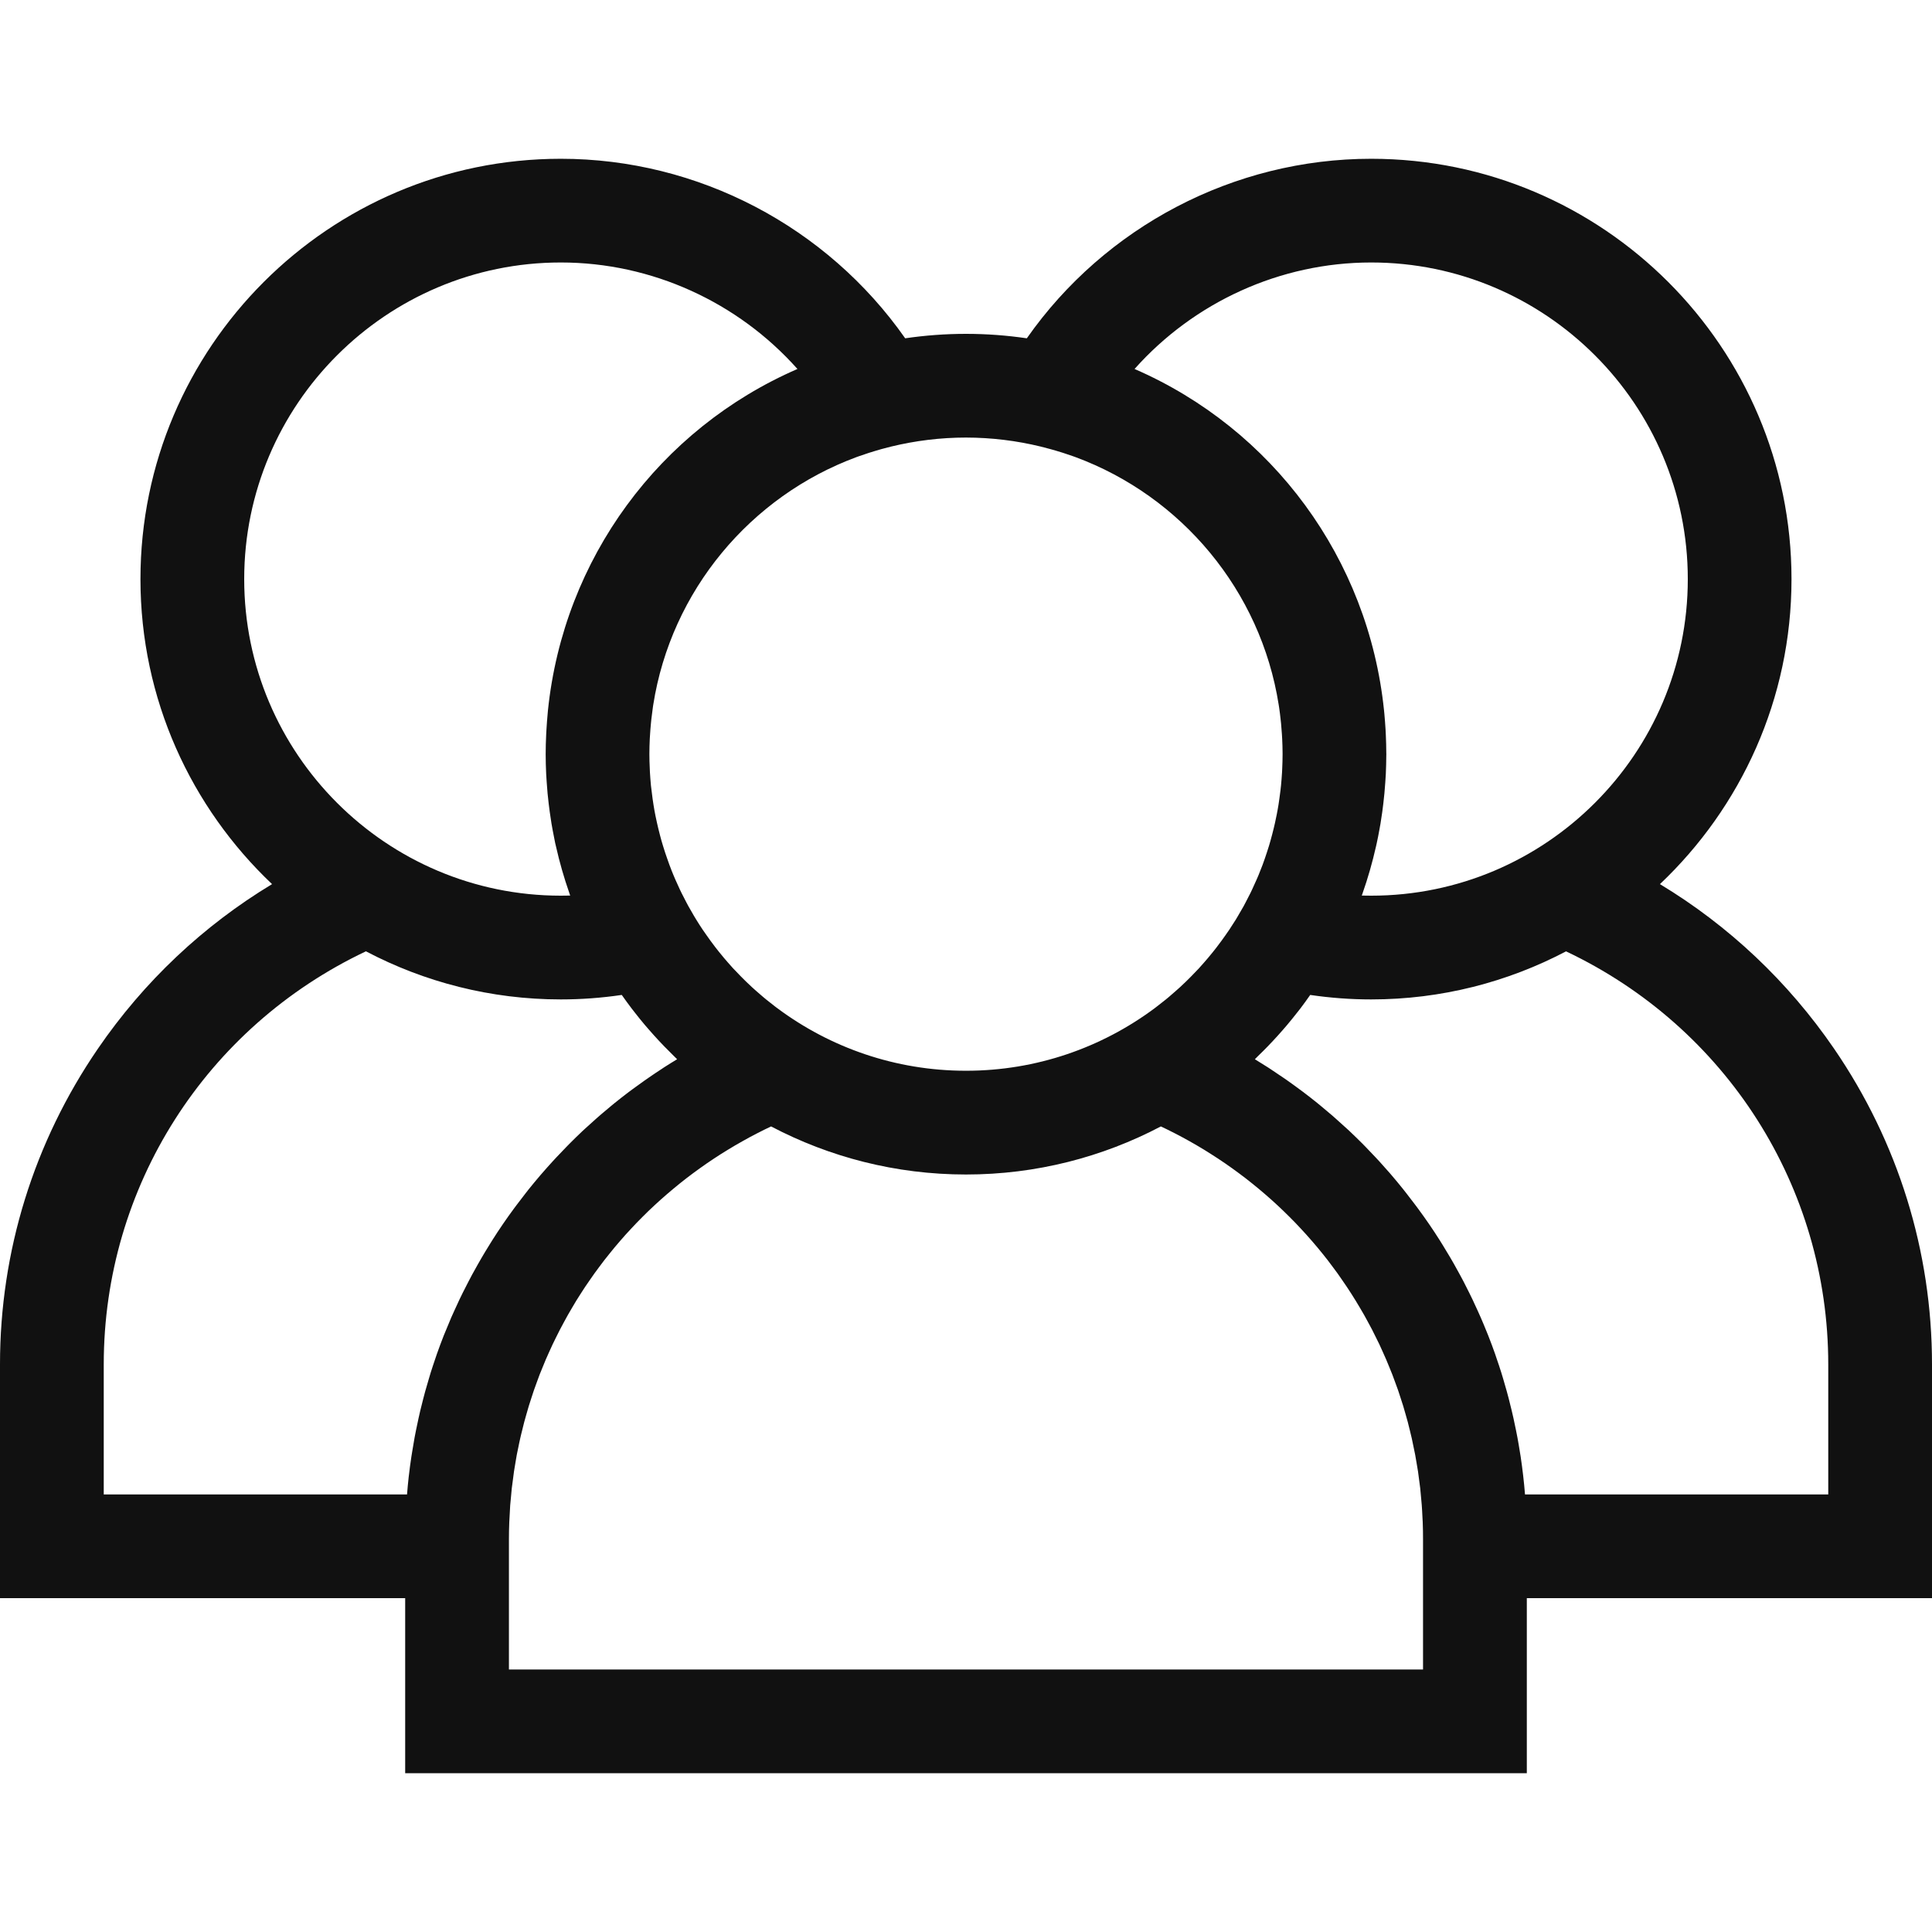 <svg width="50" height="50" viewBox="0 0 50 50" fill="none" xmlns="http://www.w3.org/2000/svg">
<path d="M50 35.31C50 32.384 49.124 29.559 47.466 27.14C46.273 25.4 44.738 23.955 42.959 22.881C45.054 20.897 46.364 18.093 46.364 14.987C46.364 8.989 41.484 4.109 35.486 4.109C31.93 4.109 28.598 5.868 26.574 8.755C26.06 8.68 25.535 8.64 25 8.64C24.465 8.64 23.94 8.68 23.426 8.755C21.402 5.868 18.07 4.109 14.514 4.109C8.515 4.109 3.635 8.989 3.635 14.987C3.635 18.093 4.946 20.897 7.041 22.881C5.262 23.955 3.726 25.4 2.534 27.14C0.876 29.559 0 32.384 0 35.31V41.36H10.486V45.891H39.514V41.36H50V35.31H50ZM35.486 6.793C40.004 6.793 43.68 10.469 43.68 14.987C43.68 19.505 40.004 23.18 35.486 23.18C35.406 23.18 35.325 23.179 35.243 23.177C35.25 23.159 35.255 23.142 35.261 23.125C35.401 22.728 35.517 22.321 35.611 21.905C35.617 21.875 35.625 21.846 35.631 21.816C35.656 21.704 35.677 21.591 35.698 21.477C35.708 21.424 35.718 21.37 35.727 21.316C35.743 21.215 35.759 21.113 35.773 21.011C35.783 20.94 35.792 20.869 35.8 20.798C35.811 20.708 35.821 20.617 35.829 20.526C35.838 20.434 35.844 20.341 35.851 20.248C35.855 20.174 35.861 20.102 35.865 20.028C35.872 19.87 35.876 19.712 35.877 19.553C35.877 19.541 35.878 19.53 35.878 19.518C35.878 19.512 35.877 19.506 35.877 19.499C35.877 19.337 35.872 19.177 35.865 19.016C35.863 18.97 35.86 18.923 35.858 18.877C35.85 18.741 35.839 18.605 35.827 18.47C35.824 18.44 35.821 18.409 35.818 18.379C35.412 14.458 32.935 11.102 29.362 9.549C30.902 7.82 33.129 6.793 35.486 6.793ZM22.165 11.83C22.191 11.821 22.218 11.812 22.244 11.802C22.325 11.773 22.407 11.745 22.49 11.719C22.553 11.699 22.616 11.68 22.679 11.661C22.725 11.647 22.771 11.634 22.817 11.621C22.9 11.599 22.983 11.577 23.067 11.556C23.687 11.406 24.334 11.324 25 11.324C25.666 11.325 26.313 11.406 26.933 11.557C27.017 11.577 27.099 11.599 27.181 11.622C27.228 11.635 27.275 11.648 27.322 11.662C27.384 11.68 27.447 11.699 27.509 11.719C27.592 11.746 27.675 11.774 27.758 11.803C27.783 11.812 27.808 11.821 27.834 11.83C30.574 12.844 32.628 15.282 33.093 18.242C33.097 18.265 33.1 18.289 33.104 18.313C33.119 18.413 33.131 18.514 33.142 18.616C33.147 18.653 33.151 18.69 33.154 18.727C33.163 18.82 33.17 18.913 33.176 19.006C33.178 19.047 33.181 19.086 33.183 19.127C33.189 19.246 33.192 19.366 33.193 19.486C33.193 19.497 33.193 19.507 33.193 19.518C33.193 19.523 33.193 19.527 33.193 19.532C33.193 19.649 33.189 19.765 33.184 19.881C33.182 19.917 33.181 19.953 33.179 19.99C33.172 20.101 33.164 20.212 33.153 20.323C33.149 20.366 33.144 20.408 33.139 20.451C33.13 20.522 33.121 20.593 33.111 20.664C33.104 20.719 33.096 20.775 33.087 20.829C33.074 20.913 33.058 20.996 33.042 21.079C33.028 21.153 33.012 21.226 32.996 21.299C32.986 21.344 32.976 21.388 32.965 21.432C32.939 21.541 32.91 21.649 32.88 21.757C32.867 21.799 32.856 21.843 32.843 21.885C32.825 21.947 32.804 22.008 32.784 22.069C32.768 22.118 32.752 22.167 32.735 22.215C32.715 22.27 32.696 22.326 32.676 22.381C32.641 22.474 32.605 22.566 32.567 22.657C32.55 22.698 32.532 22.738 32.514 22.779C32.481 22.855 32.447 22.931 32.411 23.006C32.407 23.015 32.403 23.024 32.399 23.032C32.386 23.059 32.374 23.086 32.361 23.112C32.321 23.193 32.28 23.273 32.237 23.353C32.221 23.384 32.205 23.415 32.188 23.446C32.187 23.448 32.186 23.45 32.185 23.452C32.138 23.536 32.09 23.619 32.04 23.702C32.021 23.735 32.002 23.768 31.982 23.8C31.928 23.887 31.873 23.973 31.816 24.058C31.78 24.111 31.744 24.163 31.707 24.215C31.676 24.259 31.645 24.303 31.613 24.346C31.572 24.402 31.53 24.458 31.488 24.513C31.459 24.55 31.429 24.588 31.4 24.625C31.355 24.681 31.309 24.737 31.263 24.792C31.234 24.826 31.204 24.86 31.175 24.894C31.126 24.949 31.078 25.005 31.029 25.059C30.999 25.091 30.968 25.122 30.938 25.154C30.858 25.239 30.775 25.322 30.691 25.404C30.64 25.452 30.591 25.501 30.539 25.548C30.504 25.581 30.468 25.612 30.431 25.644C30.373 25.697 30.314 25.748 30.253 25.799C30.223 25.824 30.192 25.85 30.161 25.875C30.088 25.934 30.014 25.992 29.939 26.049C29.919 26.065 29.898 26.081 29.878 26.096C28.514 27.11 26.826 27.711 25 27.711C23.174 27.711 21.485 27.11 20.121 26.095C20.101 26.08 20.081 26.065 20.061 26.05C19.986 25.993 19.912 25.934 19.839 25.875C19.808 25.849 19.777 25.824 19.747 25.799C19.686 25.748 19.627 25.696 19.568 25.644C19.532 25.612 19.496 25.581 19.461 25.548C19.409 25.501 19.359 25.452 19.309 25.404C19.224 25.322 19.142 25.238 19.061 25.152C19.031 25.121 19 25.091 18.971 25.059C18.922 25.005 18.873 24.949 18.825 24.894C18.796 24.86 18.766 24.826 18.737 24.792C18.691 24.737 18.645 24.681 18.6 24.625C18.571 24.588 18.541 24.55 18.512 24.513C18.47 24.458 18.428 24.402 18.387 24.346C18.355 24.303 18.324 24.259 18.293 24.214C18.256 24.163 18.219 24.111 18.184 24.058C18.127 23.973 18.072 23.887 18.018 23.799C17.998 23.767 17.979 23.735 17.96 23.703C17.91 23.619 17.861 23.534 17.814 23.449C17.796 23.417 17.78 23.385 17.763 23.353C17.72 23.273 17.679 23.193 17.639 23.112C17.625 23.083 17.611 23.054 17.597 23.025C17.595 23.02 17.593 23.016 17.591 23.012C17.554 22.933 17.518 22.854 17.483 22.774C17.467 22.736 17.45 22.698 17.434 22.66C17.395 22.567 17.358 22.473 17.323 22.378C17.303 22.326 17.286 22.274 17.268 22.223C17.249 22.17 17.231 22.116 17.213 22.063C17.195 22.005 17.175 21.947 17.158 21.889C17.131 21.801 17.106 21.714 17.083 21.625C17.066 21.564 17.051 21.501 17.036 21.439C17.024 21.39 17.013 21.341 17.002 21.292C16.989 21.231 16.975 21.171 16.963 21.11C16.944 21.016 16.927 20.921 16.912 20.825C16.904 20.774 16.896 20.722 16.889 20.671C16.878 20.594 16.868 20.517 16.86 20.44C16.855 20.402 16.85 20.364 16.846 20.326C16.835 20.213 16.827 20.099 16.82 19.985C16.819 19.952 16.817 19.919 16.816 19.886C16.81 19.764 16.806 19.641 16.806 19.518C16.806 19.385 16.81 19.254 16.816 19.123C16.818 19.087 16.821 19.052 16.823 19.017C16.829 18.918 16.836 18.82 16.846 18.723C16.849 18.689 16.853 18.655 16.856 18.621C16.868 18.516 16.881 18.411 16.896 18.307C16.899 18.286 16.902 18.266 16.905 18.246C17.369 15.284 19.424 12.844 22.165 11.83ZM6.32 14.987C6.32 10.469 9.996 6.793 14.514 6.793C16.871 6.793 19.098 7.82 20.638 9.549C17.064 11.102 14.586 14.46 14.181 18.382C14.179 18.409 14.177 18.435 14.174 18.462C14.161 18.602 14.15 18.742 14.142 18.883C14.14 18.926 14.137 18.969 14.135 19.012C14.127 19.18 14.122 19.348 14.122 19.518C14.122 19.689 14.127 19.86 14.135 20.031C14.138 20.1 14.144 20.168 14.148 20.236C14.155 20.334 14.162 20.433 14.171 20.531C14.179 20.618 14.189 20.704 14.199 20.791C14.208 20.866 14.217 20.942 14.228 21.017C14.241 21.115 14.256 21.214 14.272 21.311C14.282 21.37 14.293 21.428 14.303 21.485C14.324 21.595 14.344 21.704 14.367 21.813C14.375 21.848 14.384 21.884 14.392 21.919C14.483 22.323 14.597 22.717 14.731 23.102C14.74 23.127 14.747 23.152 14.756 23.177C14.675 23.179 14.594 23.18 14.513 23.18C9.996 23.18 6.32 19.505 6.32 14.987ZM12.737 32.102C12.708 32.148 12.68 32.196 12.65 32.243C12.589 32.342 12.528 32.441 12.47 32.541C12.437 32.597 12.405 32.654 12.373 32.71C12.32 32.803 12.268 32.896 12.217 32.99C12.185 33.05 12.154 33.109 12.123 33.169C12.074 33.262 12.026 33.356 11.979 33.451C11.95 33.51 11.921 33.569 11.892 33.629C11.845 33.728 11.799 33.828 11.754 33.929C11.729 33.984 11.704 34.038 11.68 34.093C11.628 34.213 11.578 34.334 11.529 34.456C11.515 34.491 11.499 34.526 11.485 34.562C11.423 34.72 11.364 34.879 11.307 35.039C11.294 35.076 11.283 35.113 11.27 35.149C11.228 35.273 11.186 35.396 11.147 35.52C11.13 35.578 11.113 35.635 11.096 35.692C11.064 35.797 11.033 35.903 11.004 36.009C10.987 36.072 10.97 36.135 10.954 36.198C10.927 36.3 10.902 36.402 10.877 36.505C10.862 36.569 10.847 36.634 10.833 36.699C10.81 36.803 10.788 36.907 10.767 37.011C10.755 37.074 10.742 37.137 10.73 37.2C10.709 37.313 10.69 37.427 10.672 37.542C10.663 37.595 10.654 37.649 10.646 37.702C10.621 37.87 10.598 38.038 10.579 38.207C10.579 38.209 10.579 38.211 10.578 38.213C10.561 38.367 10.546 38.521 10.534 38.676H2.685V35.31C2.685 30.711 5.328 26.583 9.47 24.62C10.979 25.413 12.694 25.865 14.513 25.865C15.04 25.865 15.567 25.826 16.091 25.749C16.173 25.865 16.256 25.98 16.342 26.093C16.371 26.131 16.401 26.169 16.43 26.206C16.515 26.315 16.601 26.422 16.69 26.527C16.726 26.57 16.764 26.612 16.801 26.655C16.884 26.75 16.969 26.845 17.055 26.937C17.1 26.986 17.147 27.034 17.193 27.082C17.272 27.163 17.352 27.244 17.433 27.323C17.464 27.352 17.493 27.384 17.524 27.413C17.407 27.483 17.291 27.556 17.177 27.629C17.158 27.641 17.14 27.654 17.122 27.666C17.007 27.741 16.894 27.816 16.782 27.894C16.743 27.921 16.704 27.948 16.666 27.975C16.566 28.045 16.466 28.117 16.368 28.19C16.337 28.213 16.306 28.236 16.275 28.259C16.15 28.353 16.027 28.45 15.905 28.548C15.879 28.569 15.853 28.591 15.826 28.613C15.729 28.692 15.633 28.773 15.538 28.855C15.502 28.887 15.465 28.919 15.429 28.951C15.334 29.034 15.24 29.119 15.147 29.205C15.123 29.228 15.098 29.25 15.074 29.272C14.96 29.38 14.848 29.489 14.738 29.6C14.709 29.628 14.681 29.658 14.653 29.687C14.568 29.773 14.485 29.86 14.402 29.949C14.369 29.984 14.336 30.019 14.304 30.055C14.211 30.156 14.12 30.259 14.03 30.363C14.015 30.38 14.001 30.396 13.987 30.412C13.884 30.532 13.784 30.654 13.684 30.777C13.657 30.812 13.63 30.847 13.603 30.881C13.528 30.976 13.455 31.072 13.383 31.168C13.355 31.206 13.326 31.243 13.299 31.28C13.204 31.409 13.111 31.539 13.021 31.671C12.923 31.813 12.829 31.957 12.737 32.102ZM13.171 43.207V41.36V39.841C13.171 39.692 13.174 39.543 13.18 39.395C13.181 39.347 13.185 39.298 13.188 39.25C13.192 39.151 13.197 39.052 13.204 38.954C13.209 38.894 13.215 38.835 13.221 38.775C13.229 38.688 13.236 38.602 13.245 38.515C13.252 38.452 13.261 38.389 13.27 38.327C13.28 38.245 13.29 38.162 13.302 38.081C13.312 38.016 13.324 37.951 13.334 37.887C13.348 37.808 13.36 37.729 13.374 37.651C13.387 37.585 13.401 37.519 13.415 37.453C13.431 37.377 13.445 37.301 13.463 37.226C13.477 37.159 13.495 37.093 13.511 37.027C13.529 36.953 13.546 36.879 13.566 36.805C13.583 36.739 13.603 36.672 13.622 36.606C13.642 36.534 13.662 36.462 13.684 36.391C13.704 36.324 13.726 36.258 13.748 36.192C13.771 36.121 13.793 36.051 13.817 35.981C13.84 35.916 13.864 35.85 13.888 35.785C13.913 35.716 13.938 35.647 13.964 35.578C13.99 35.513 14.017 35.449 14.043 35.384C14.07 35.316 14.097 35.249 14.126 35.182C14.154 35.117 14.183 35.053 14.212 34.989C14.242 34.923 14.271 34.857 14.302 34.792C14.332 34.728 14.364 34.665 14.395 34.602C14.427 34.538 14.459 34.473 14.492 34.409C14.524 34.346 14.558 34.284 14.592 34.222C14.626 34.159 14.66 34.096 14.695 34.034C14.73 33.972 14.766 33.911 14.802 33.85C14.838 33.789 14.874 33.727 14.911 33.666C14.949 33.606 14.987 33.546 15.025 33.486C15.064 33.426 15.102 33.366 15.141 33.307C15.181 33.248 15.221 33.189 15.262 33.131C15.302 33.072 15.342 33.014 15.384 32.956C15.425 32.898 15.468 32.841 15.511 32.784C15.553 32.727 15.596 32.67 15.639 32.614C15.683 32.558 15.728 32.502 15.773 32.446C15.817 32.391 15.861 32.336 15.907 32.281C15.953 32.226 15.999 32.172 16.046 32.118C16.093 32.064 16.139 32.011 16.187 31.957C16.235 31.904 16.283 31.852 16.332 31.8C16.381 31.747 16.429 31.695 16.479 31.644C16.528 31.593 16.579 31.542 16.63 31.491C16.68 31.441 16.731 31.39 16.783 31.34C16.834 31.291 16.886 31.242 16.939 31.193C16.991 31.145 17.044 31.096 17.098 31.048C17.151 31 17.205 30.953 17.26 30.906C17.314 30.859 17.369 30.812 17.425 30.766C17.48 30.72 17.535 30.675 17.591 30.63C17.648 30.584 17.705 30.539 17.762 30.495C17.819 30.451 17.877 30.408 17.934 30.365C17.993 30.321 18.052 30.278 18.111 30.236C18.169 30.194 18.228 30.153 18.287 30.112C18.348 30.07 18.409 30.029 18.471 29.988C18.53 29.949 18.59 29.91 18.651 29.871C18.714 29.832 18.777 29.792 18.84 29.754C18.901 29.716 18.963 29.679 19.025 29.643C19.09 29.605 19.155 29.568 19.22 29.532C19.283 29.496 19.346 29.462 19.409 29.427C19.476 29.392 19.543 29.357 19.61 29.322C19.674 29.289 19.738 29.257 19.803 29.225C19.854 29.2 19.905 29.176 19.956 29.152C21.465 29.945 23.18 30.396 25 30.396C26.82 30.396 28.535 29.945 30.043 29.152C30.094 29.176 30.145 29.2 30.196 29.225C30.261 29.257 30.326 29.29 30.391 29.323C30.457 29.357 30.524 29.392 30.59 29.427C30.654 29.461 30.718 29.497 30.781 29.532C30.845 29.568 30.91 29.605 30.973 29.642C31.036 29.679 31.099 29.716 31.161 29.754C31.223 29.793 31.285 29.831 31.347 29.871C31.409 29.91 31.47 29.949 31.53 29.989C31.591 30.029 31.651 30.07 31.711 30.111C31.771 30.153 31.83 30.194 31.889 30.236C31.948 30.278 32.006 30.321 32.064 30.364C32.123 30.408 32.181 30.451 32.238 30.495C32.295 30.54 32.351 30.584 32.407 30.629C32.464 30.674 32.52 30.72 32.575 30.766C32.63 30.812 32.685 30.858 32.739 30.905C32.794 30.952 32.848 31 32.902 31.048C32.955 31.096 33.008 31.144 33.06 31.192C33.113 31.242 33.165 31.291 33.217 31.341C33.269 31.39 33.319 31.44 33.369 31.49C33.42 31.541 33.471 31.592 33.521 31.644C33.57 31.695 33.619 31.747 33.667 31.799C33.716 31.851 33.765 31.904 33.813 31.958C33.86 32.011 33.907 32.064 33.953 32.117C34 32.172 34.047 32.226 34.093 32.281C34.138 32.335 34.182 32.39 34.227 32.445C34.272 32.501 34.317 32.557 34.361 32.614C34.404 32.67 34.446 32.727 34.488 32.783C34.531 32.84 34.574 32.898 34.616 32.956C34.657 33.014 34.697 33.072 34.737 33.13C34.778 33.189 34.819 33.248 34.858 33.307C34.898 33.366 34.936 33.426 34.974 33.485C35.012 33.546 35.051 33.606 35.088 33.667C35.125 33.727 35.161 33.788 35.197 33.849C35.233 33.91 35.27 33.972 35.305 34.034C35.34 34.096 35.373 34.159 35.407 34.221C35.441 34.284 35.475 34.346 35.508 34.409C35.541 34.473 35.572 34.537 35.604 34.602C35.636 34.665 35.667 34.728 35.698 34.792C35.728 34.857 35.758 34.923 35.787 34.989C35.816 35.053 35.846 35.117 35.873 35.182C35.902 35.248 35.929 35.315 35.956 35.383C35.983 35.448 36.01 35.513 36.035 35.578C36.062 35.647 36.086 35.715 36.111 35.784C36.135 35.85 36.16 35.915 36.183 35.981C36.207 36.051 36.229 36.122 36.252 36.193C36.273 36.258 36.295 36.324 36.316 36.391C36.337 36.462 36.357 36.534 36.378 36.606C36.396 36.673 36.416 36.739 36.434 36.805C36.453 36.879 36.471 36.953 36.489 37.027C36.505 37.093 36.522 37.159 36.537 37.226C36.554 37.301 36.569 37.377 36.584 37.453C36.598 37.519 36.612 37.584 36.625 37.651C36.64 37.728 36.652 37.807 36.665 37.885C36.676 37.95 36.688 38.015 36.698 38.081C36.71 38.162 36.719 38.243 36.73 38.325C36.738 38.388 36.747 38.451 36.755 38.515C36.764 38.601 36.771 38.688 36.779 38.775C36.784 38.834 36.791 38.894 36.795 38.953C36.803 39.052 36.807 39.151 36.812 39.25C36.815 39.298 36.819 39.347 36.82 39.395C36.826 39.543 36.828 39.692 36.828 39.841V41.36V43.207H13.171ZM39.467 38.676C39.441 38.349 39.403 38.024 39.355 37.701C39.347 37.65 39.338 37.599 39.33 37.548C39.311 37.431 39.292 37.314 39.27 37.198C39.259 37.137 39.246 37.076 39.234 37.015C39.213 36.908 39.191 36.803 39.167 36.697C39.153 36.633 39.138 36.57 39.123 36.507C39.099 36.403 39.073 36.3 39.046 36.197C39.03 36.134 39.014 36.072 38.996 36.01C38.967 35.903 38.936 35.796 38.904 35.69C38.887 35.633 38.871 35.577 38.853 35.521C38.813 35.395 38.772 35.27 38.728 35.145C38.716 35.11 38.705 35.075 38.693 35.04C38.636 34.879 38.577 34.72 38.514 34.561C38.501 34.527 38.486 34.494 38.473 34.46C38.423 34.337 38.373 34.214 38.319 34.092C38.296 34.038 38.271 33.984 38.247 33.931C38.201 33.829 38.155 33.728 38.107 33.628C38.079 33.569 38.05 33.51 38.021 33.452C37.974 33.357 37.926 33.262 37.877 33.167C37.846 33.108 37.815 33.05 37.783 32.991C37.732 32.897 37.68 32.803 37.627 32.709C37.595 32.653 37.563 32.597 37.53 32.541C37.471 32.441 37.41 32.341 37.349 32.241C37.32 32.195 37.292 32.148 37.263 32.102C37.171 31.957 37.077 31.813 36.979 31.671C36.888 31.539 36.795 31.409 36.7 31.28C36.673 31.243 36.645 31.206 36.617 31.169C36.545 31.072 36.471 30.976 36.396 30.881C36.369 30.847 36.343 30.812 36.315 30.778C36.216 30.654 36.115 30.532 36.012 30.412C35.999 30.396 35.985 30.381 35.972 30.365C35.881 30.26 35.789 30.157 35.695 30.054C35.663 30.019 35.63 29.985 35.598 29.95C35.515 29.861 35.431 29.773 35.346 29.686C35.318 29.657 35.29 29.628 35.262 29.6C35.151 29.489 35.039 29.38 34.925 29.272C34.901 29.25 34.877 29.228 34.853 29.206C34.76 29.12 34.666 29.035 34.57 28.951C34.534 28.919 34.498 28.887 34.461 28.855C34.366 28.773 34.27 28.693 34.173 28.613C34.147 28.591 34.121 28.569 34.094 28.548C33.973 28.45 33.849 28.354 33.724 28.259C33.693 28.236 33.662 28.213 33.63 28.19C33.533 28.117 33.434 28.046 33.335 27.976C33.296 27.948 33.257 27.921 33.217 27.894C33.106 27.817 32.994 27.742 32.881 27.668C32.861 27.655 32.842 27.642 32.822 27.629C32.707 27.556 32.592 27.484 32.476 27.413C32.506 27.385 32.534 27.354 32.563 27.325C32.647 27.245 32.728 27.163 32.809 27.08C32.854 27.033 32.899 26.987 32.943 26.939C33.031 26.846 33.116 26.75 33.201 26.653C33.237 26.611 33.273 26.57 33.308 26.529C33.398 26.422 33.486 26.313 33.572 26.203C33.6 26.167 33.629 26.131 33.657 26.095C33.743 25.982 33.826 25.866 33.908 25.749C34.432 25.826 34.96 25.865 35.486 25.865C37.306 25.865 39.021 25.414 40.529 24.621C44.671 26.583 47.315 30.711 47.315 35.31V38.676H39.467Z" fill="#111111"/>
</svg>
